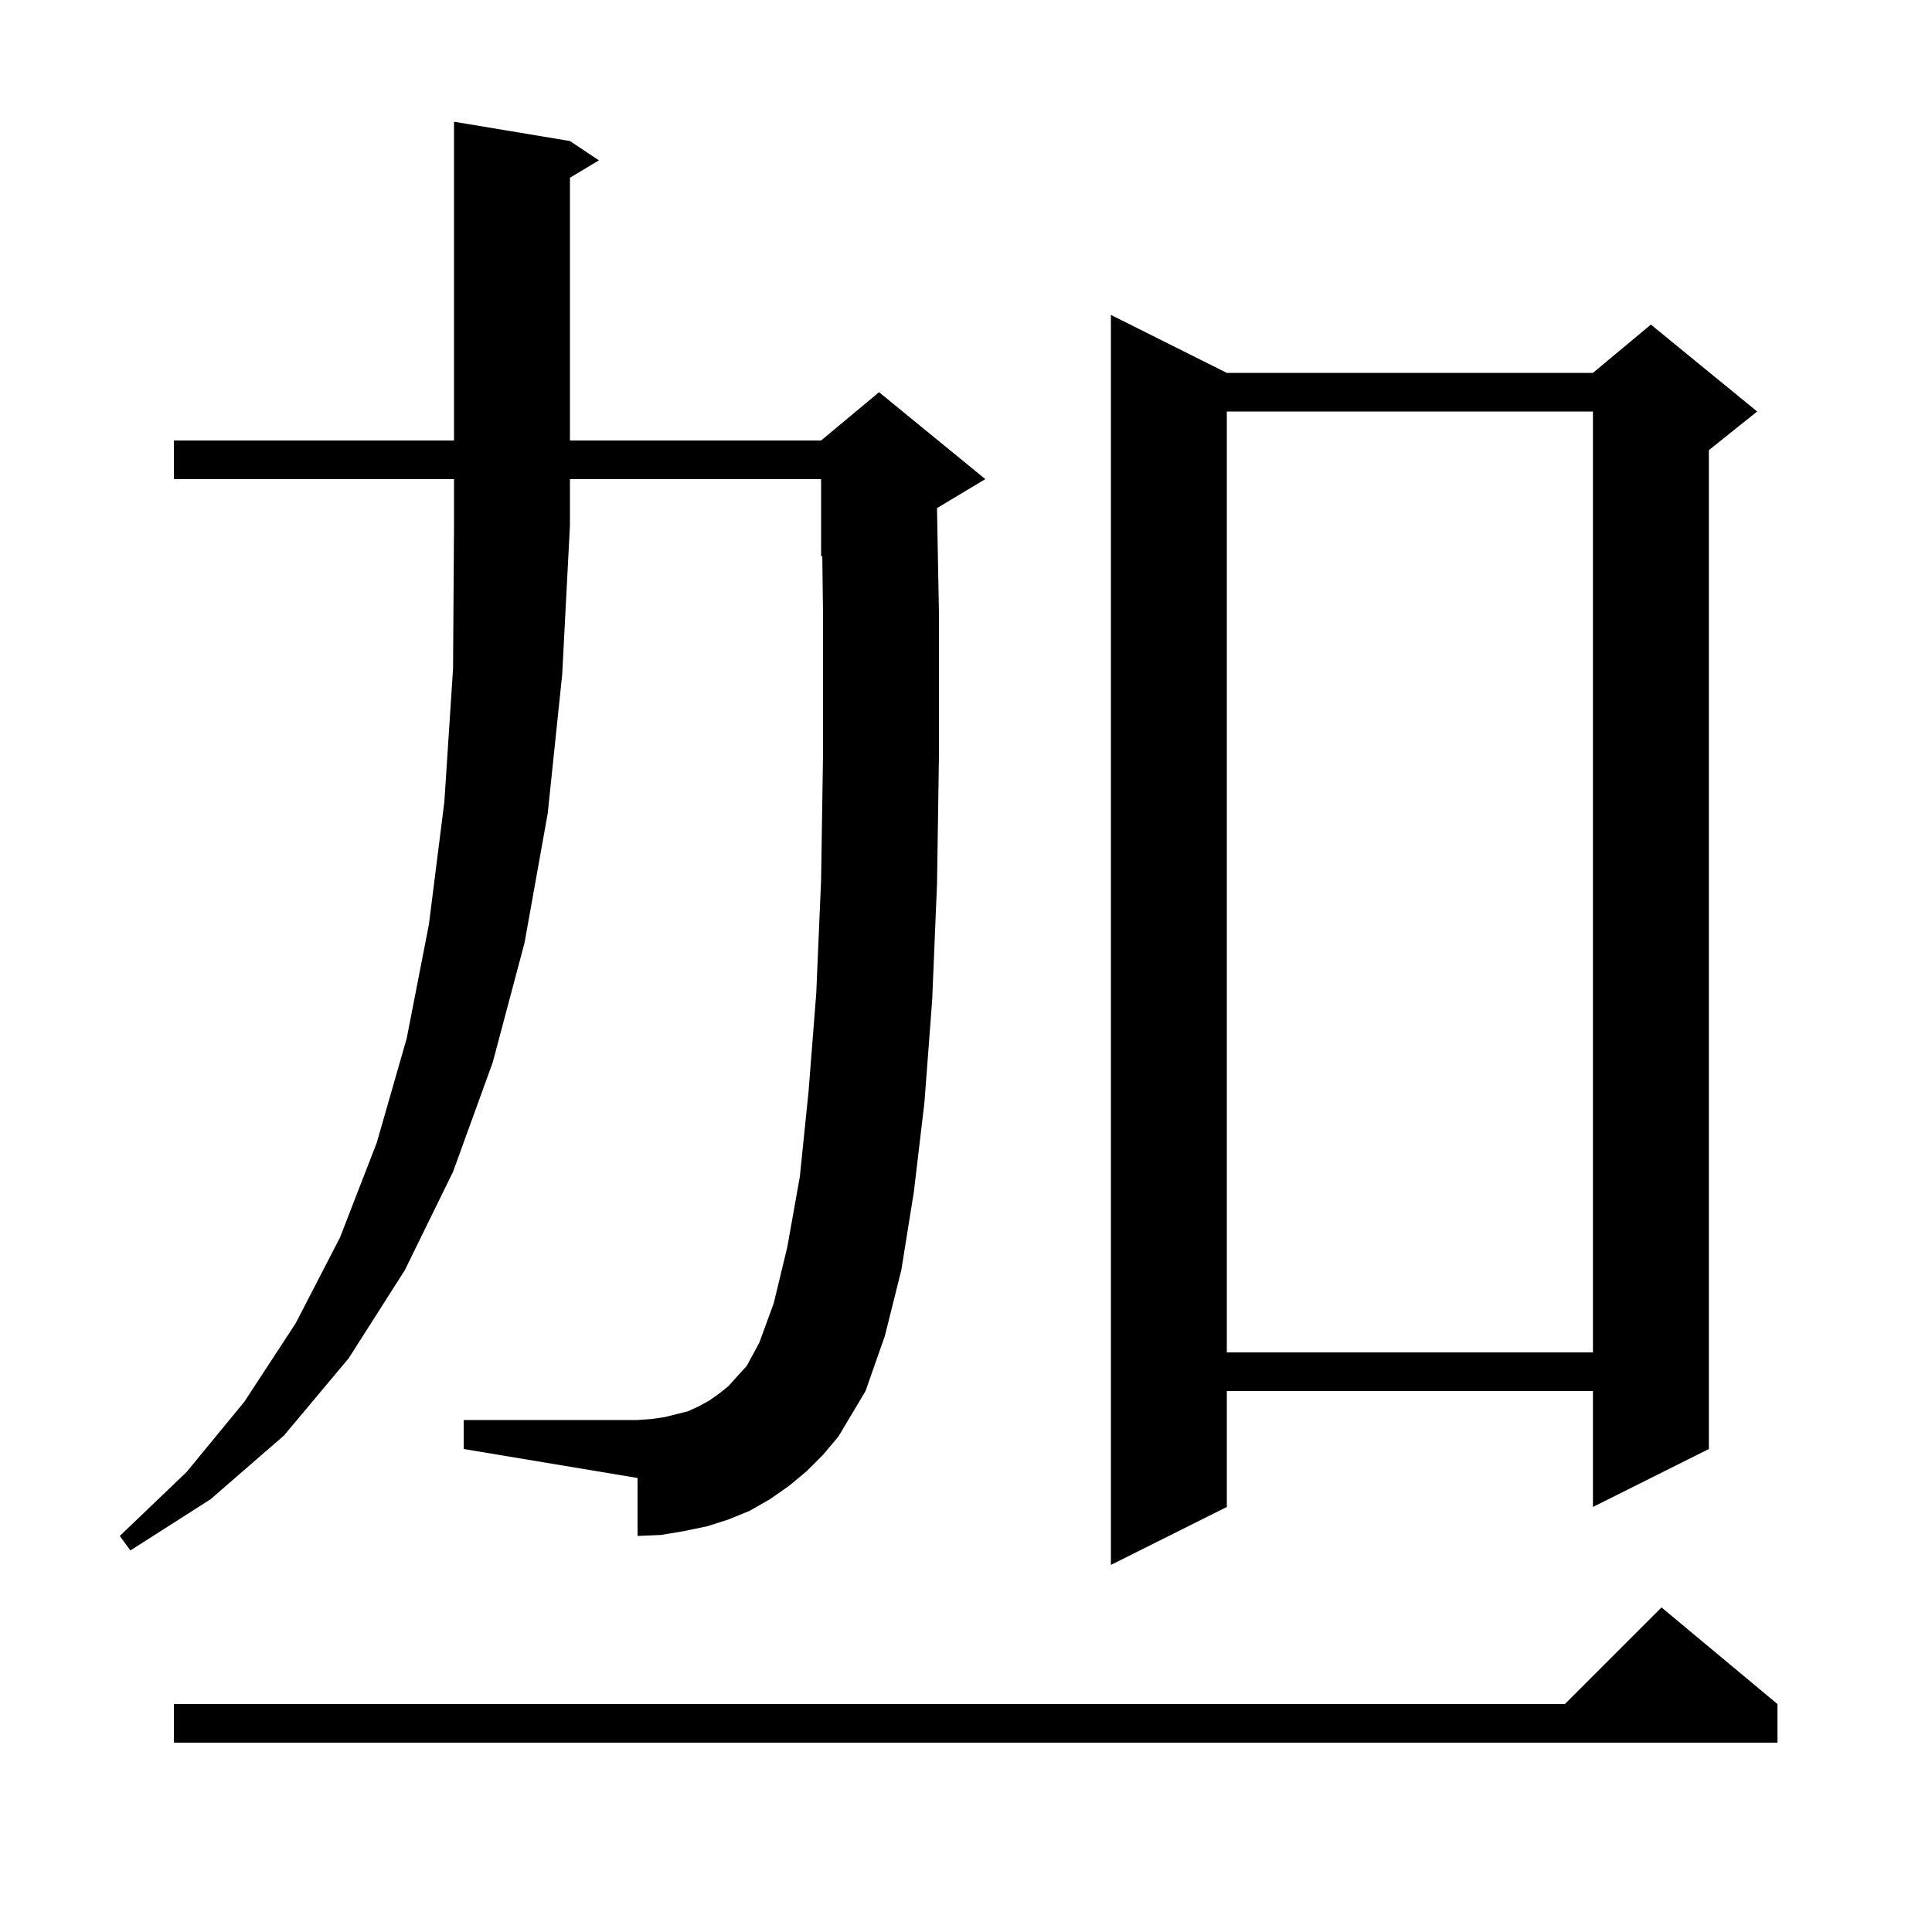 <svg xmlns="http://www.w3.org/2000/svg" xmlns:xlink="http://www.w3.org/1999/xlink" version="1.1" baseProfile="full" viewBox="0 0 200 200" width="200" height="200"><g fill="currentColor"><path d="M 184.0 176.4 L 184.0 180.4 L 18.0 180.4 L 18.0 176.4 L 162.0 176.4 L 172.0 166.4 Z M 127.0 38.6 L 164.9 38.6 L 170.9 33.6 L 181.9 42.6 L 176.9 46.6 L 176.9 150.0 L 164.9 156.0 L 164.9 144.0 L 127.0 144.0 L 127.0 156.0 L 115.0 162.0 L 115.0 32.6 Z M 18.0 49.6 L 18.0 45.6 L 47.0 45.6 L 47.0 12.6 L 59.0 14.6 L 62.0 16.6 L 59.0 18.4 L 59.0 45.6 L 85.0 45.6 L 91.0 40.6 L 102.0 49.6 L 97.0 52.6 L 96.997 52.601 L 97.2 63.5 L 97.2 78.2 L 97.0 91.5 L 96.5 103.5 L 95.7 114.1 L 94.6 123.4 L 93.3 131.5 L 91.6 138.3 L 89.6 144.0 L 86.8 148.7 L 85.2 150.6 L 83.5 152.3 L 81.7 153.8 L 79.7 155.2 L 77.6 156.4 L 75.4 157.3 L 73.2 158.0 L 70.8 158.5 L 68.4 158.9 L 66.0 159.0 L 66.0 153.0 L 48.0 150.0 L 48.0 147.0 L 66.0 147.0 L 67.4 146.9 L 68.8 146.7 L 71.2 146.1 L 72.3 145.6 L 73.4 145.0 L 74.4 144.3 L 75.4 143.5 L 76.3 142.5 L 77.3 141.4 L 78.6 139.0 L 80.1 134.9 L 81.5 129.1 L 82.8 121.8 L 83.7 113.0 L 84.5 102.8 L 85.0 91.1 L 85.2 78.1 L 85.2 63.6 L 85.124 57.548 L 85.0 57.6 L 85.0 49.6 L 59.0 49.6 L 59.0 54.4 L 58.2 69.8 L 56.7 84.2 L 54.3 97.6 L 51.0 110.0 L 46.9 121.3 L 41.9 131.5 L 36.1 140.6 L 29.4 148.6 L 21.8 155.2 L 13.5 160.5 L 12.4 159.0 L 19.3 152.4 L 25.3 145.1 L 30.6 137.0 L 35.2 128.1 L 39.0 118.3 L 42.1 107.5 L 44.4 95.7 L 46.0 83.0 L 46.9 69.2 L 47.0 54.4 L 47.0 49.6 Z M 127.0 42.6 L 127.0 140.0 L 164.9 140.0 L 164.9 42.6 Z "/></g></svg>